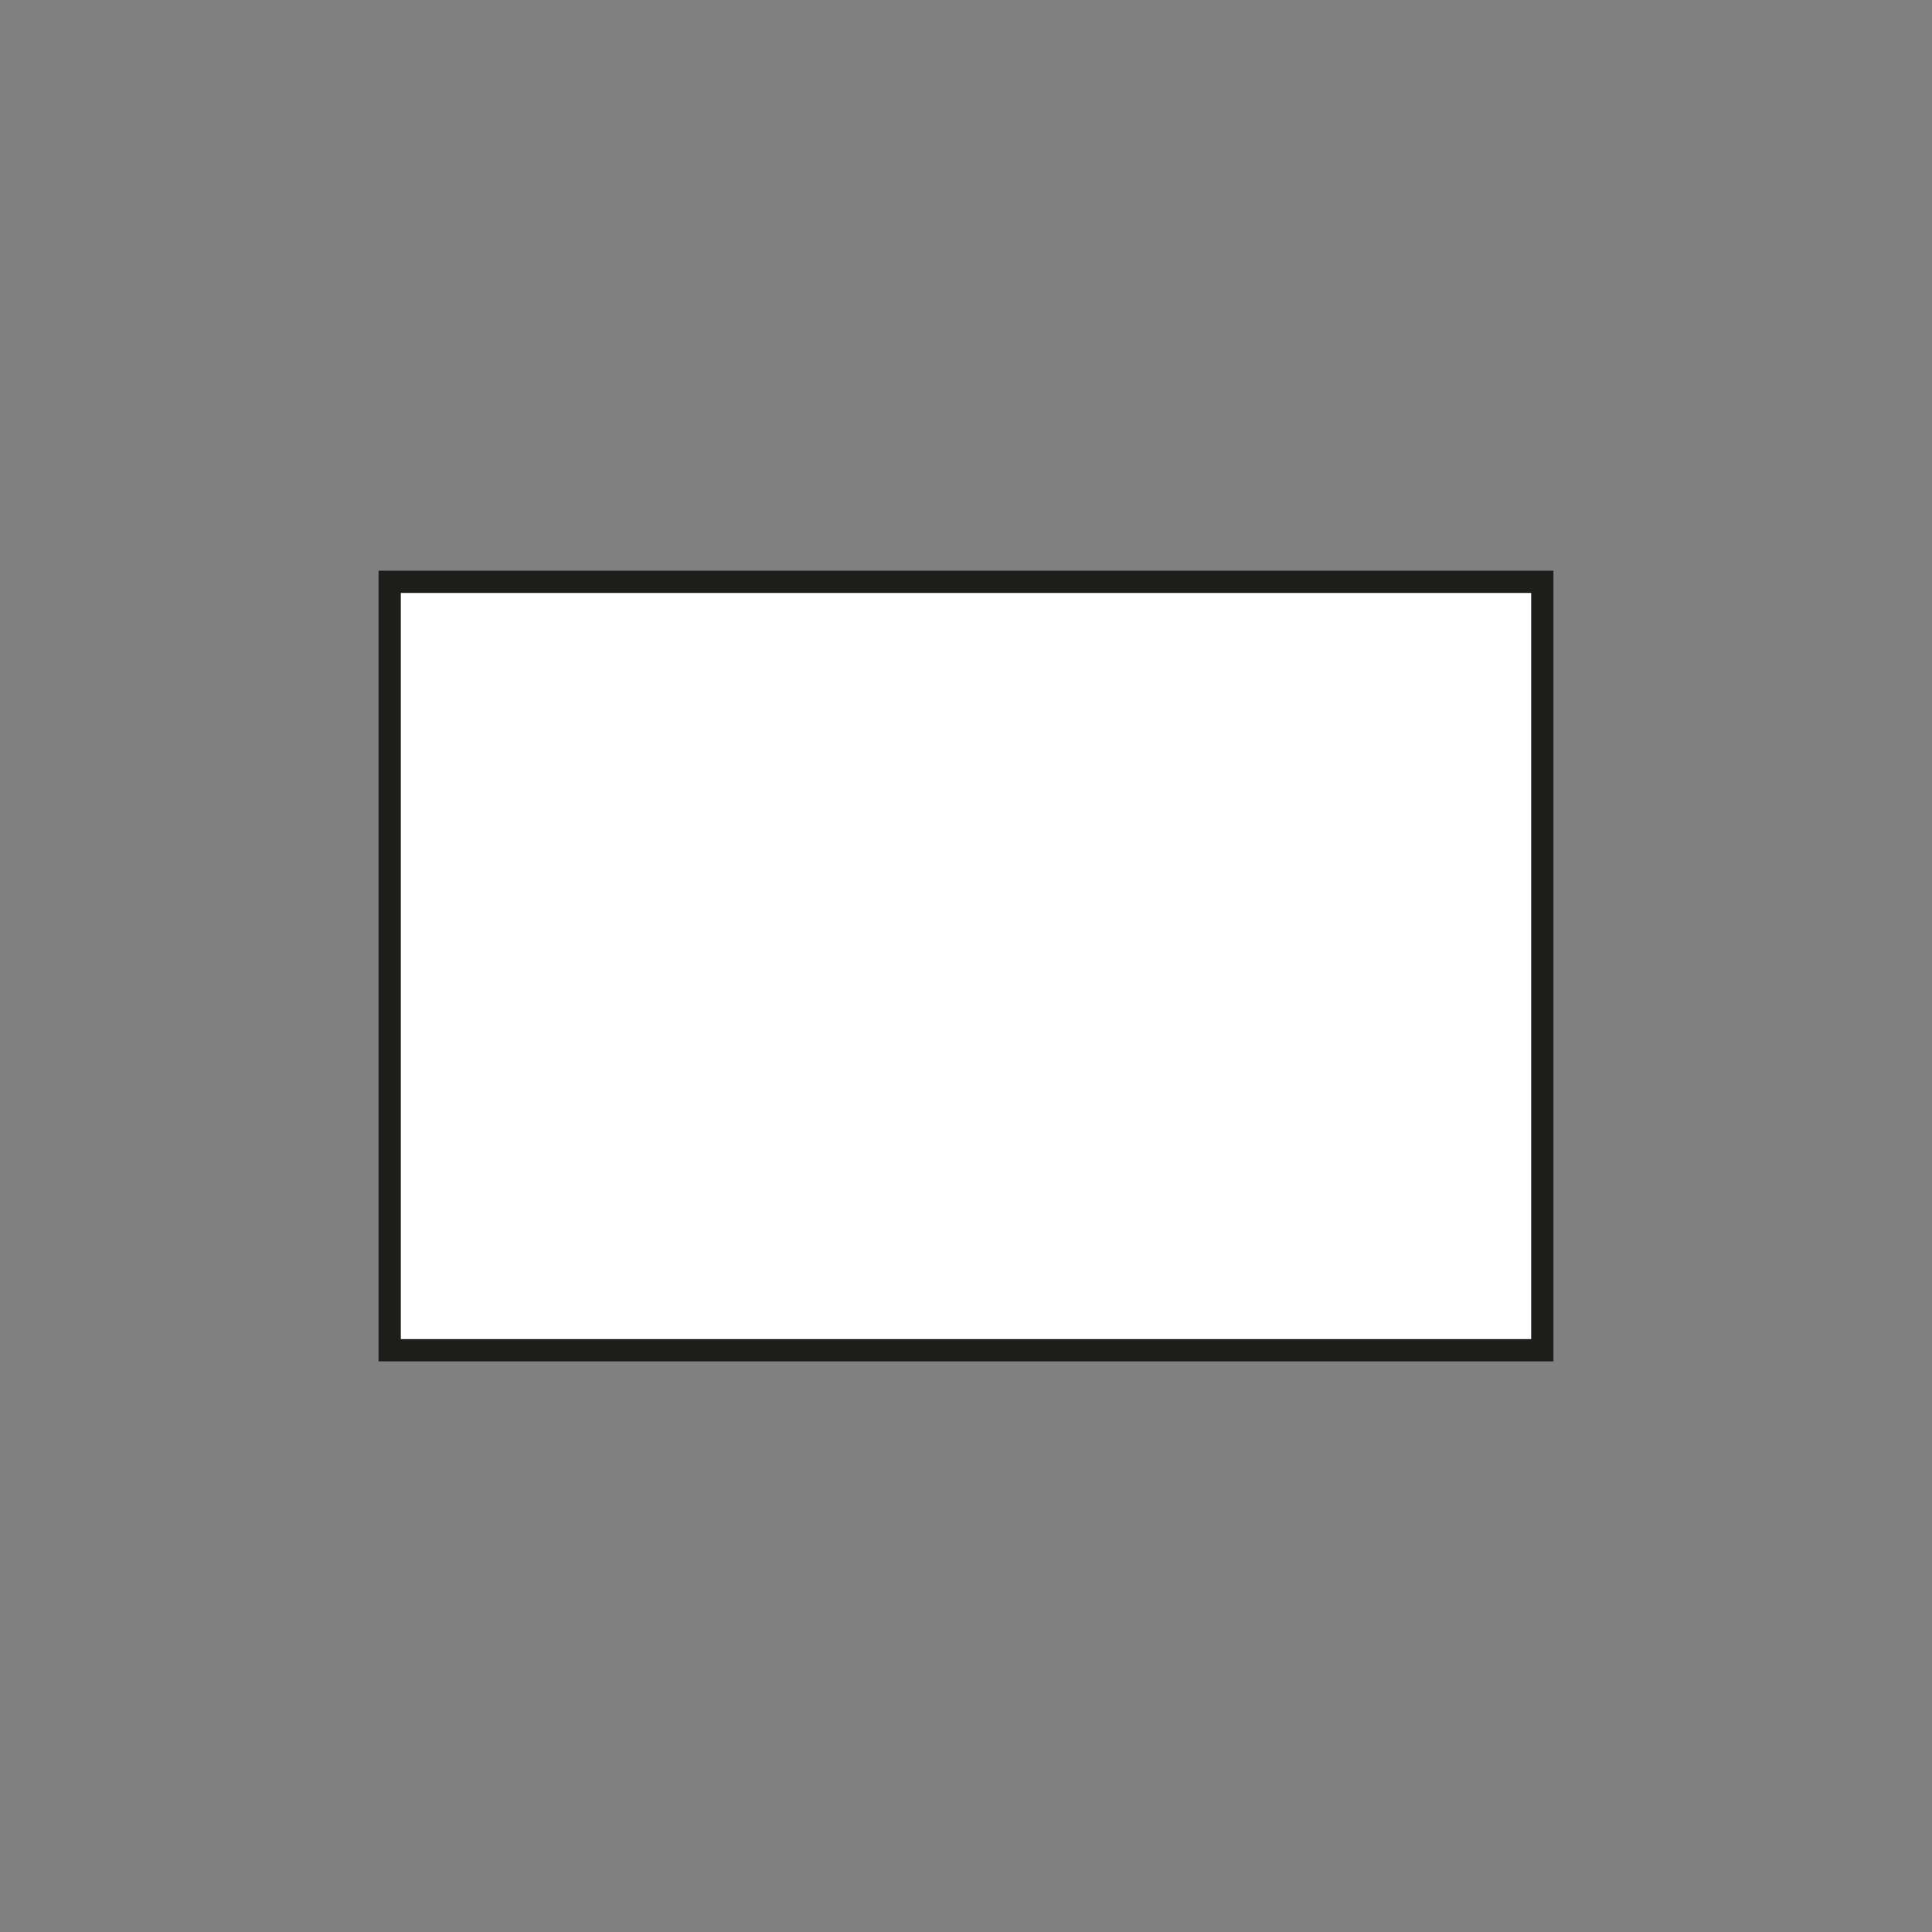 <?xml version="1.0" encoding="UTF-8"?>
<svg xmlns="http://www.w3.org/2000/svg" id="a" data-name="Calque 1" viewBox="0 0 694.49 694.49">
  <rect x="0" y="0" width="694.49" height="694.49" fill="#808080" stroke="none"/>
  <rect id="b" data-name="blanc" x="209.13" y="140.08" width="276.22" height="414.33" transform="translate(0 694.49) rotate(-90)" style="fill: #fff; stroke: #1d1d1b; stroke-miterlimit: 10; stroke-width: 8px;"></rect>
</svg>
